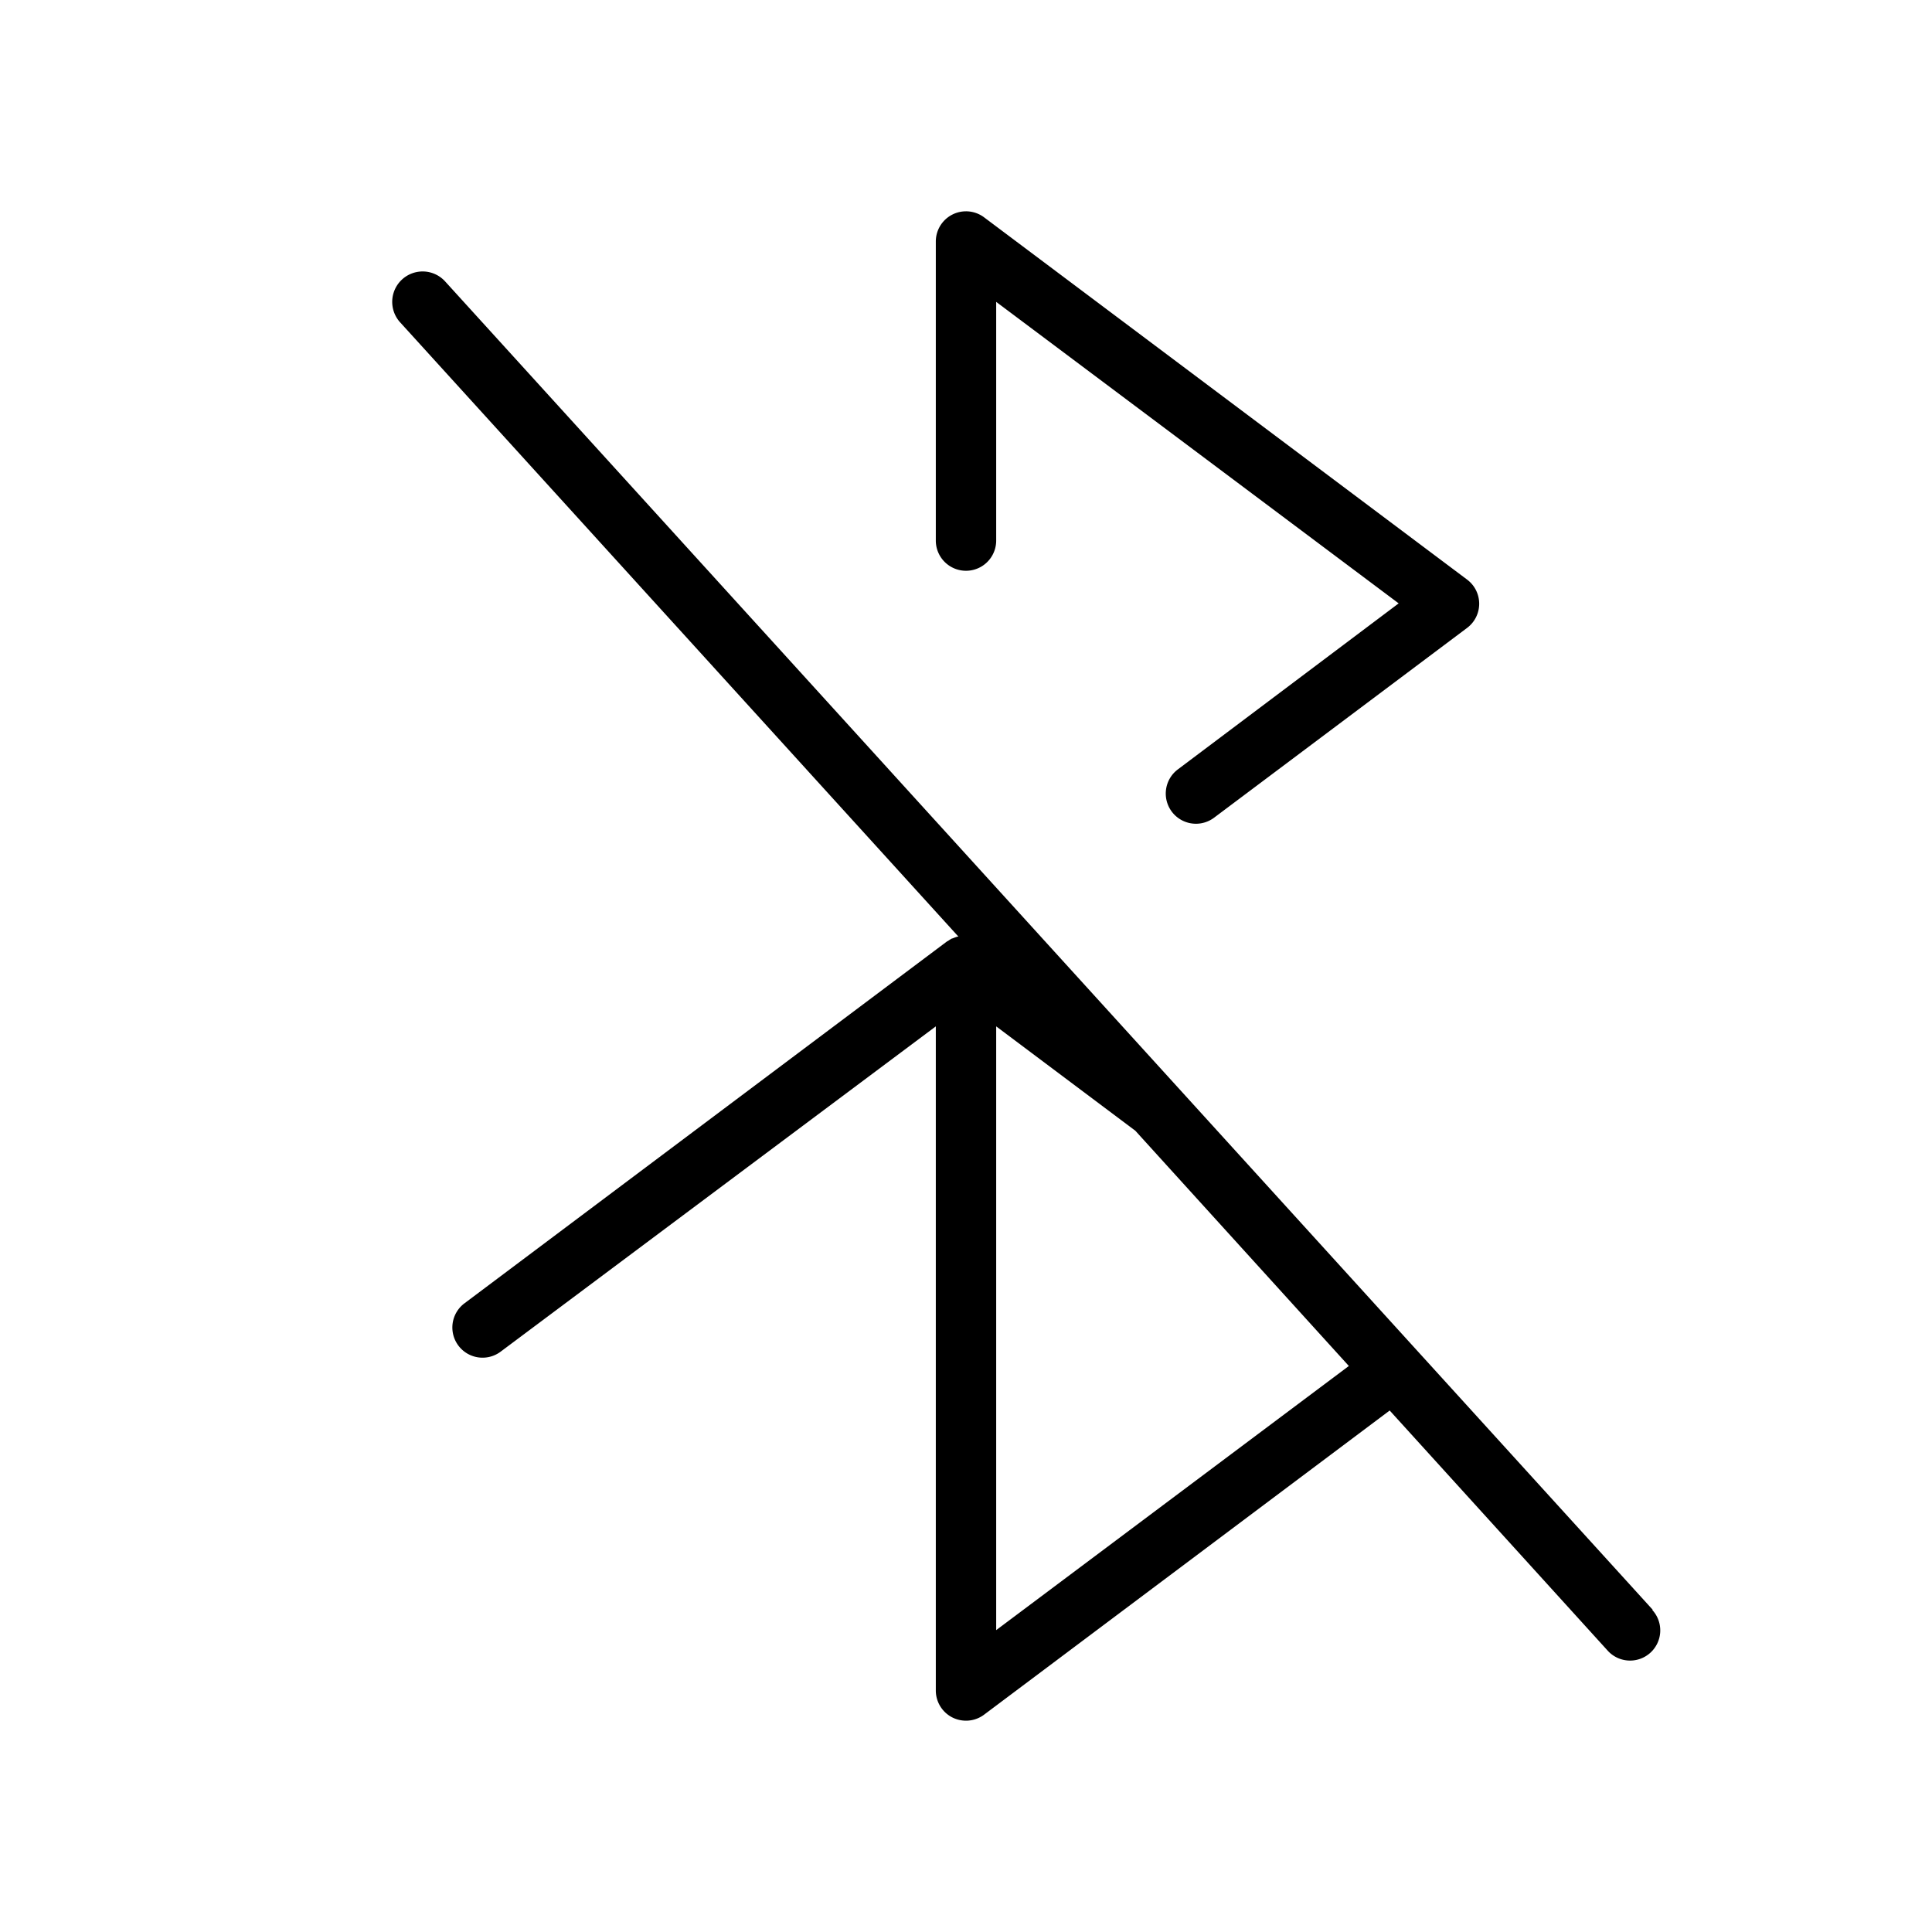 <svg xmlns="http://www.w3.org/2000/svg" viewBox="0 0 256 256" fill="currentColor"><path d="M219,213.31,59,37.31A4,4,0,0,0,53,42.69l74,81.42-.14,0a5.17,5.17,0,0,0-.51.18l-.15.06-.05,0a4,4,0,0,0-.56.35l-.05,0-64,48a4,4,0,0,0,4.8,6.4L124,136v88a4,4,0,0,0,2.21,3.58A4.05,4.05,0,0,0,128,228a4,4,0,0,0,2.4-.8l53.74-40.3L213,218.69a4,4,0,1,0,5.92-5.38ZM132,216V136l18.44,13.83L178.73,181ZM124,71.63V32a4,4,0,0,1,6.4-3.2l64,48a4,4,0,0,1,0,6.4l-33.53,25.15a4,4,0,0,1-2.4.8,4,4,0,0,1-2.4-7.2l29.26-22L132,40V71.63a4,4,0,0,1-8,0Z"/></svg>